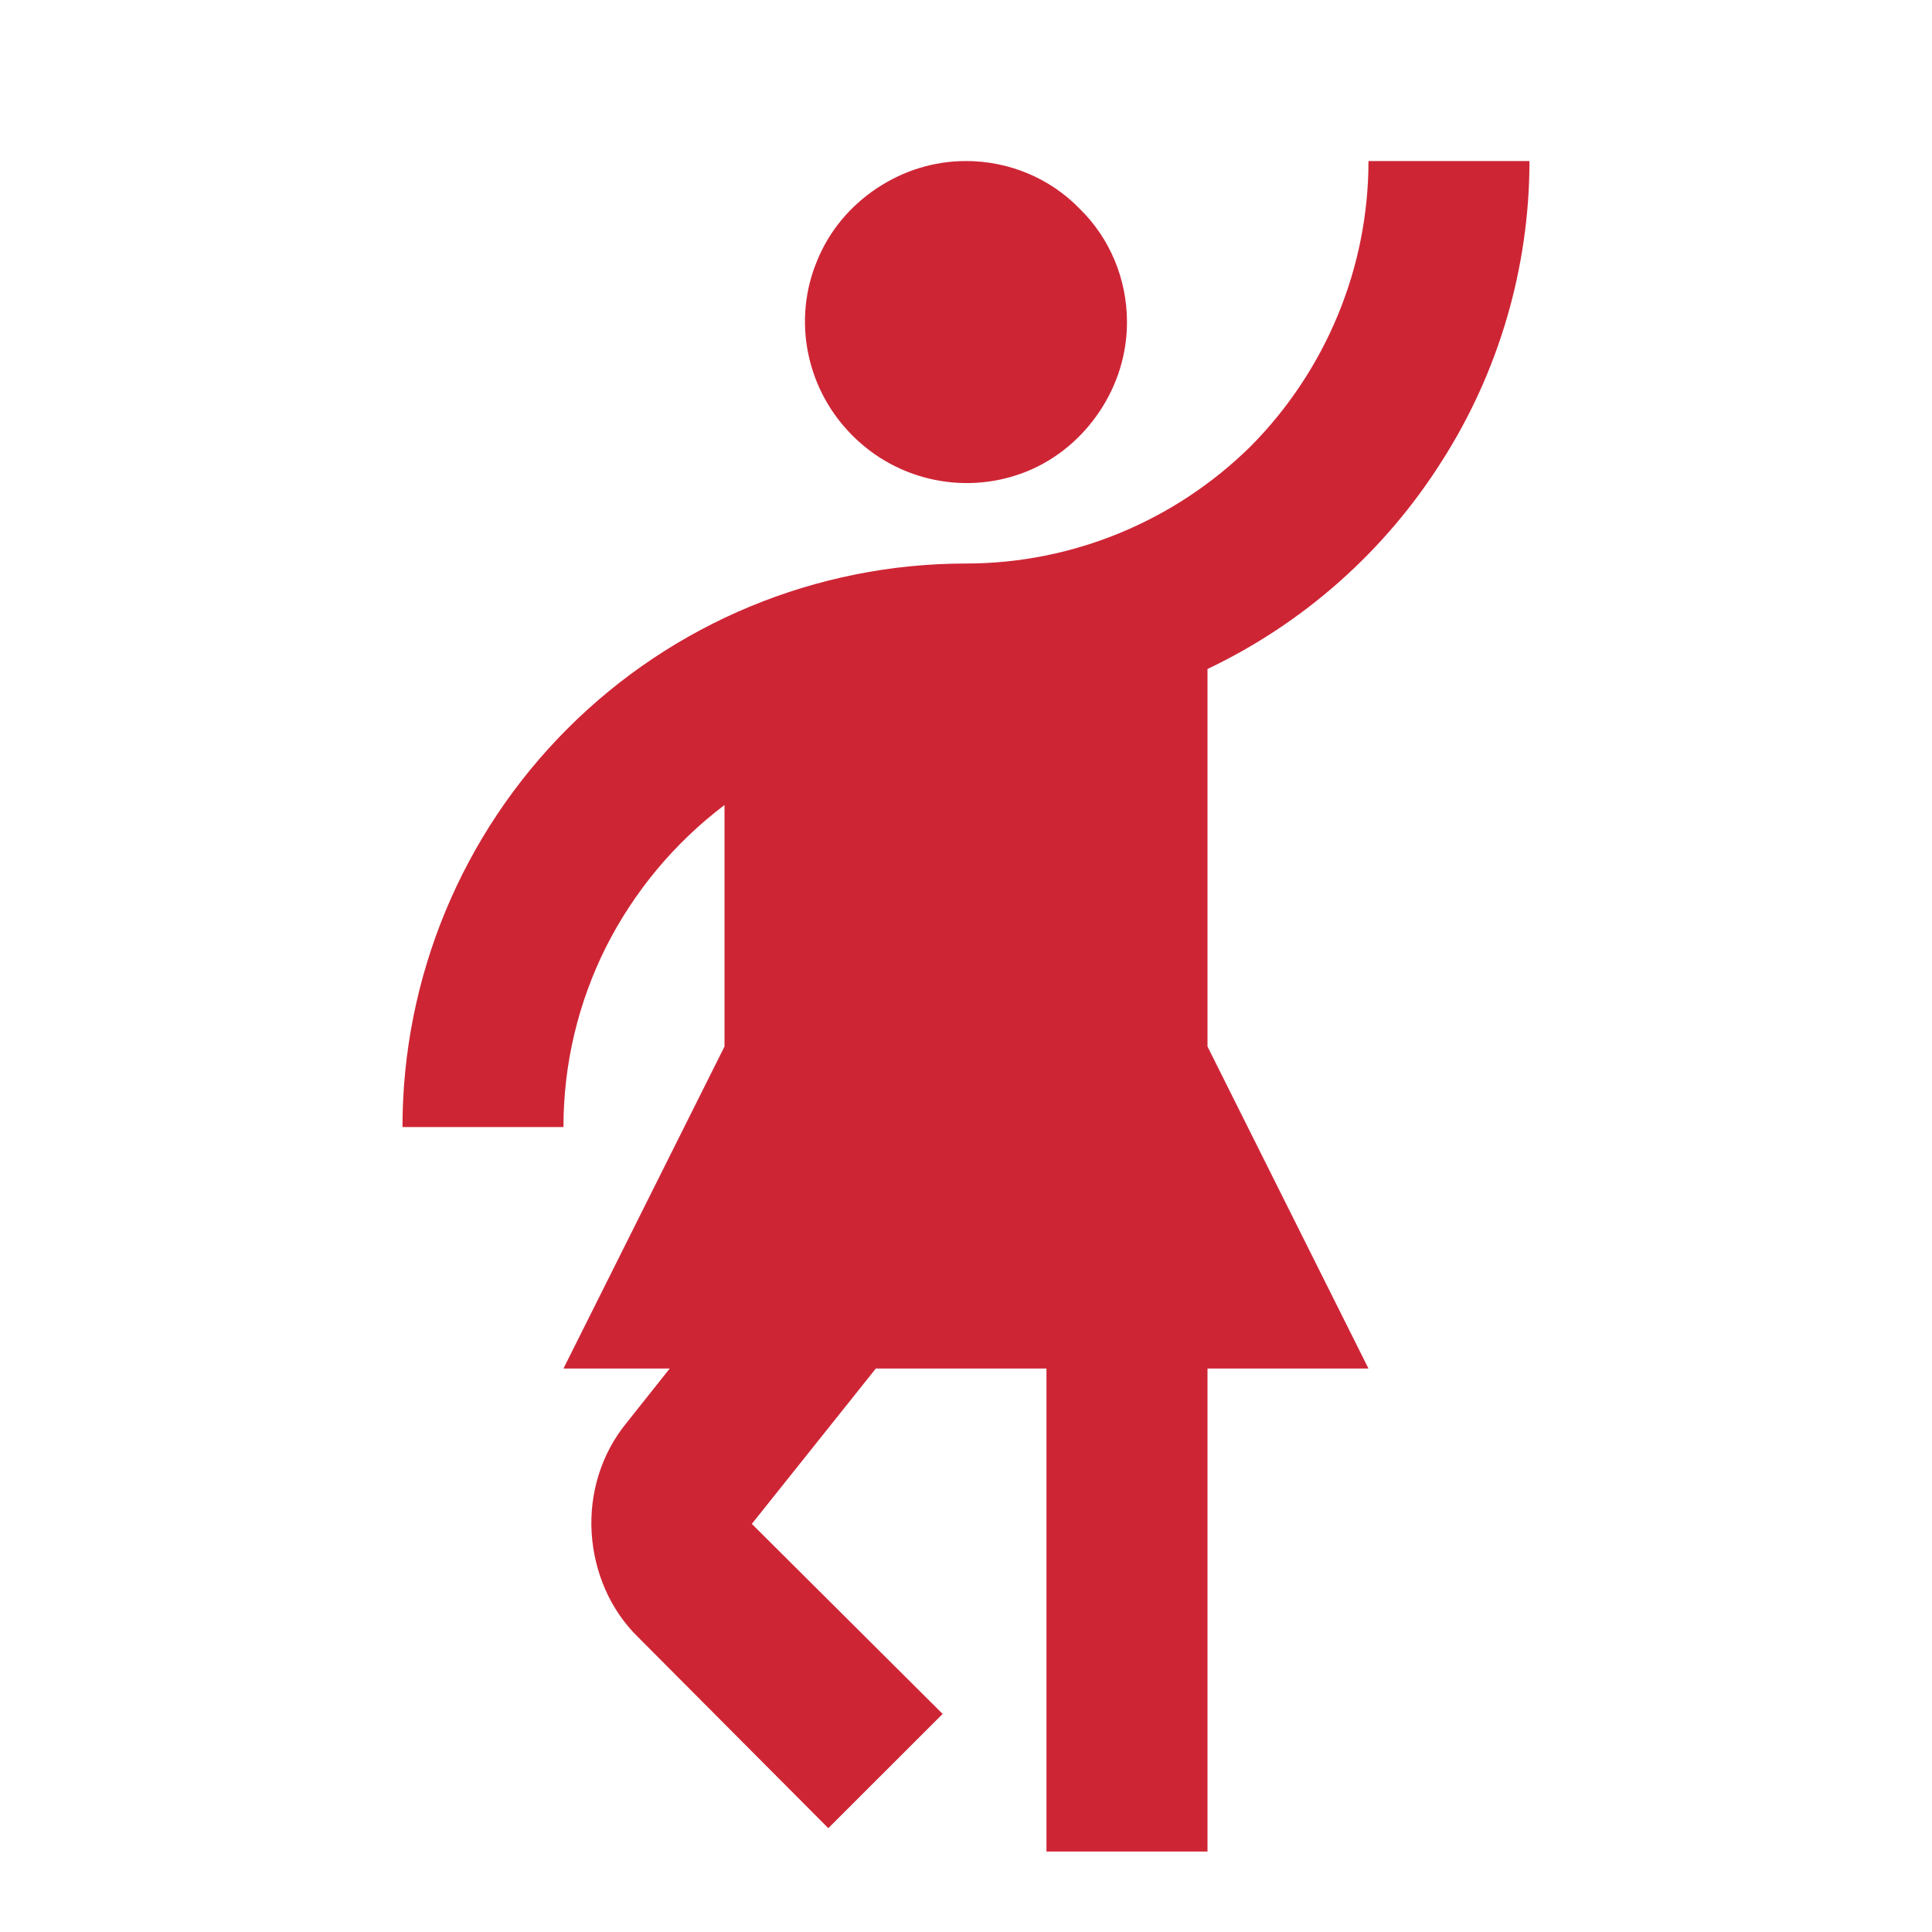 <?xml version="1.0" encoding="UTF-8"?> <svg xmlns="http://www.w3.org/2000/svg" width="34" height="34" viewBox="0 0 34 34" fill="none"><path d="M24.083 24.084H21.25V32.584H18.416V24.084H15.413L13.231 26.818L16.589 30.162L14.577 32.173L11.234 28.816C10.738 28.334 10.455 27.668 10.412 26.974C10.37 26.28 10.582 25.586 11.021 25.047L11.786 24.084H9.916L12.75 18.417V14.167C11.871 14.833 11.163 15.683 10.667 16.661C10.171 17.652 9.916 18.729 9.916 19.834H7.083C7.083 17.204 8.128 14.682 9.988 12.822C11.847 10.962 14.37 9.917 17 9.917C18.884 9.917 20.683 9.166 22.015 7.849C23.332 6.517 24.083 4.718 24.083 2.834H26.916C26.916 4.704 26.378 6.546 25.372 8.118C24.371 9.701 22.942 10.969 21.25 11.773V18.417L24.083 24.084ZM19.833 5.667C19.833 6.234 19.663 6.772 19.351 7.24C19.04 7.707 18.601 8.076 18.09 8.288C17.572 8.502 17.002 8.556 16.452 8.445C15.902 8.334 15.398 8.063 15.002 7.665C14.605 7.268 14.336 6.772 14.223 6.22C14.11 5.667 14.166 5.101 14.379 4.591C14.591 4.066 14.96 3.627 15.427 3.316C15.895 3.004 16.433 2.834 17 2.834C17.75 2.834 18.473 3.131 18.997 3.67C19.535 4.194 19.833 4.916 19.833 5.667Z" fill="#CE2535"></path></svg> 